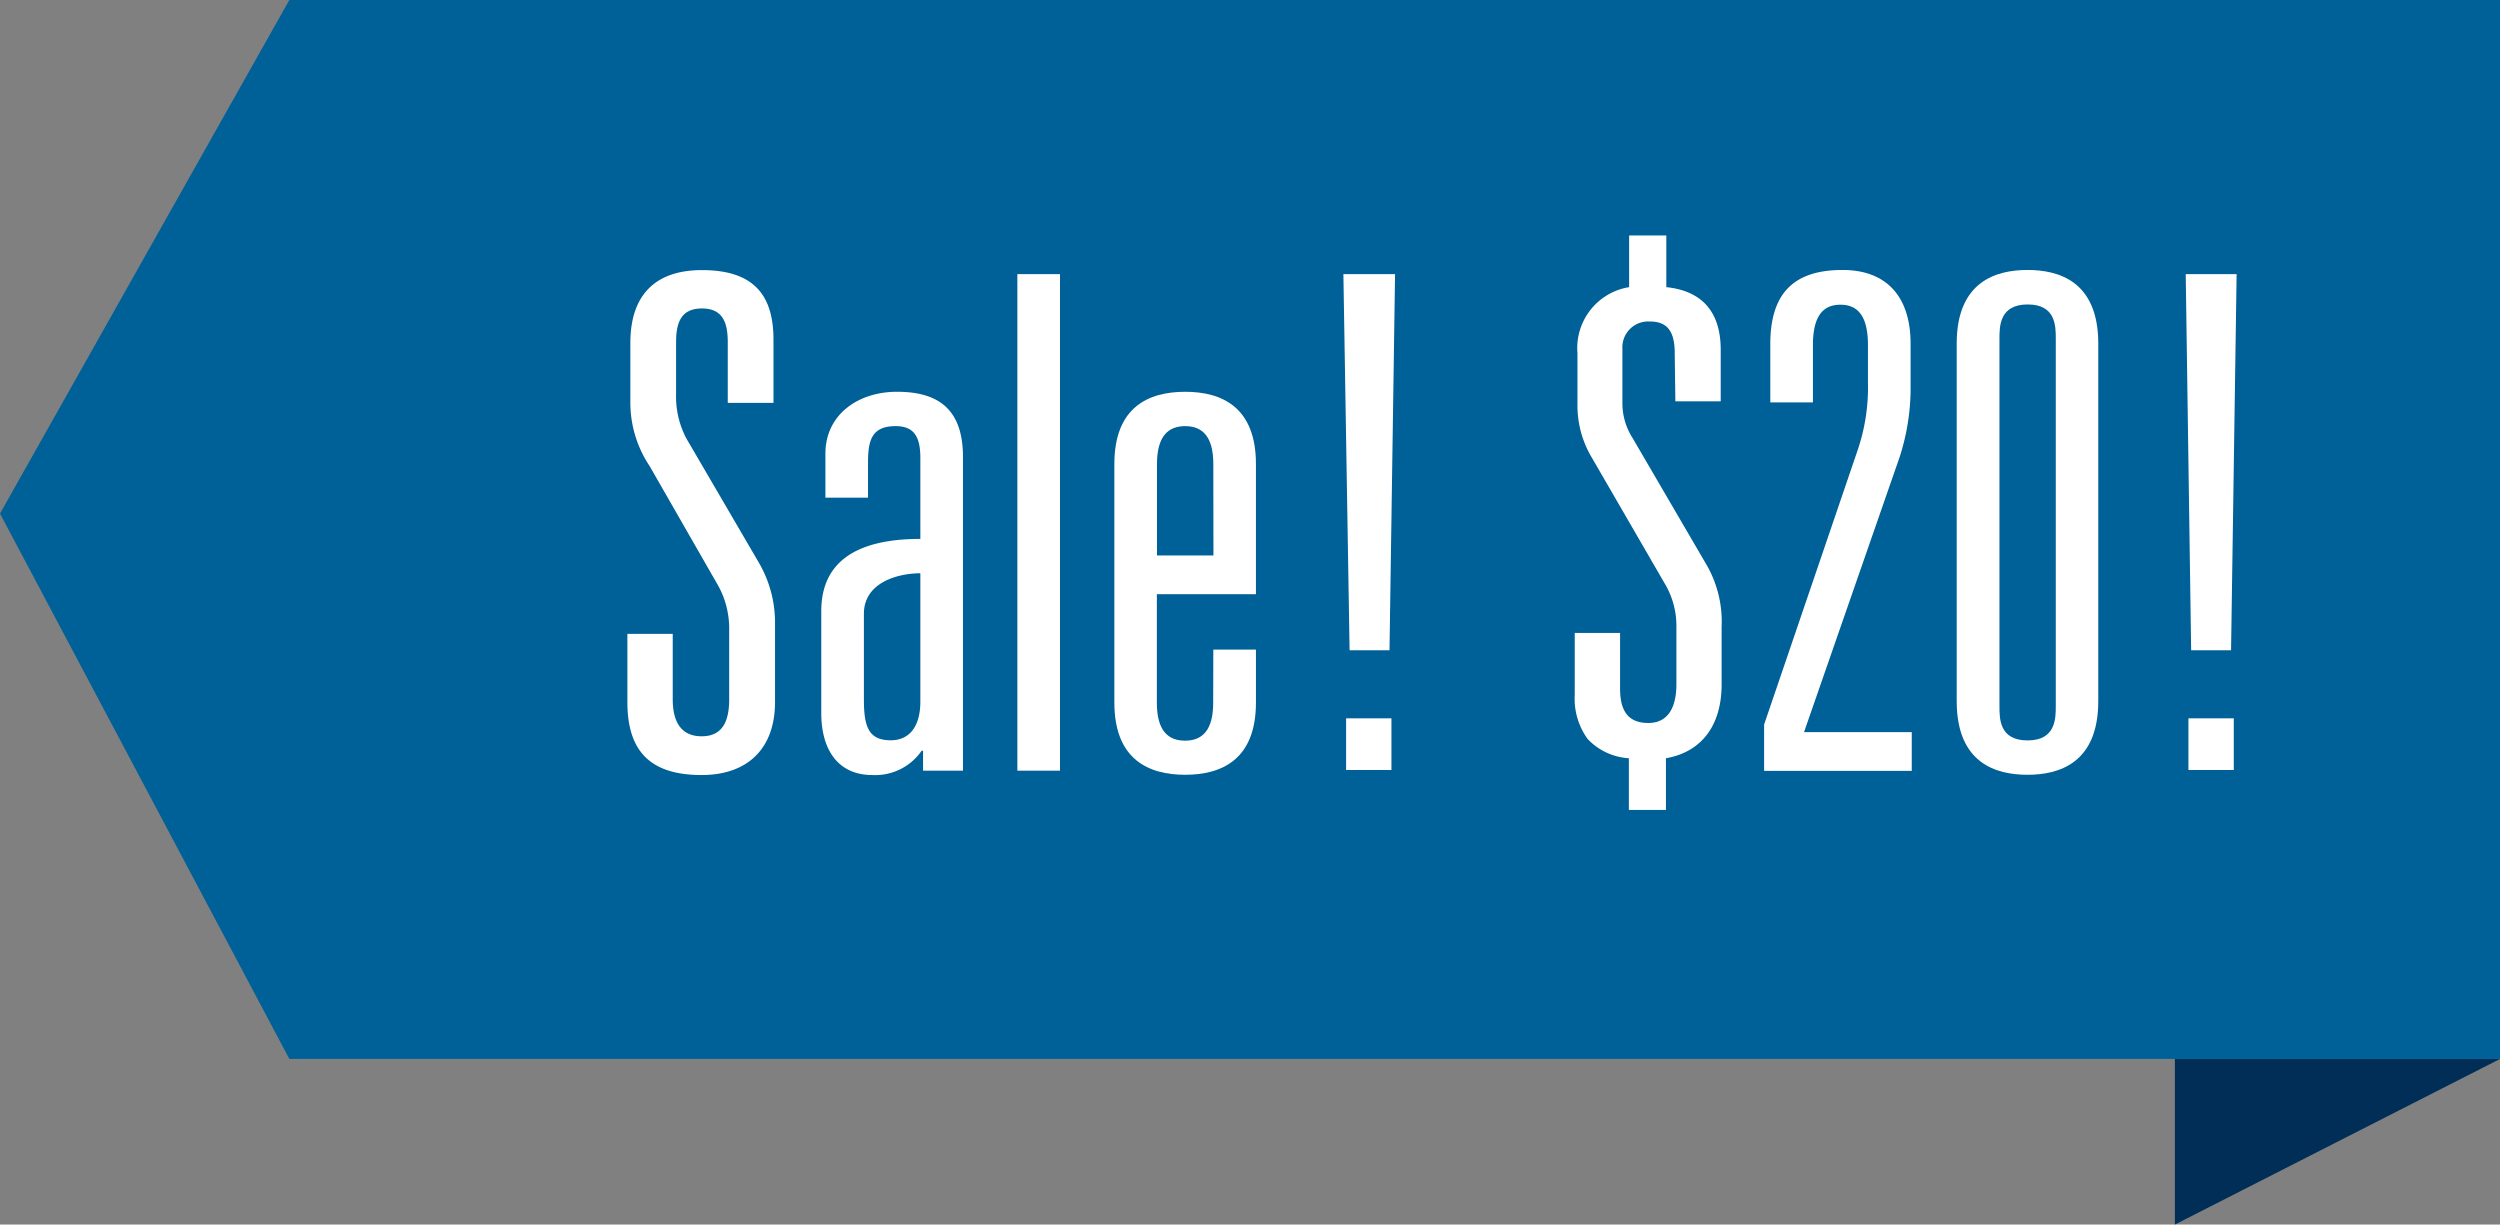 <svg xmlns="http://www.w3.org/2000/svg" viewBox="0 0 193.54 94.8"><rect x="0" y="0" width="193.54" height="94.8" fill="#808080" stroke="none"/><defs><style>.cls-1{fill:#002e57;}.cls-2{fill:#006098;}.cls-3{fill:#fff;}</style></defs><title>Sale Banner</title><g id="Layer_2" data-name="Layer 2"><g id="desktop_-_basic" data-name="desktop - basic"><polygon class="cls-1" points="168.37 81.98 168.37 94.8 193.54 81.98 168.37 81.98"/><polygon class="cls-2" points="22.4 0 0 39.76 22.4 81.98 193.54 81.98 193.54 0 22.4 0"/><path class="cls-3" d="M56.34,26.49c0-1.49-.37-2.61-2-2.61s-2,1.12-2,2.61v4a6.92,6.92,0,0,0,.8,3.46l5.59,9.58A9.21,9.21,0,0,1,60,48.27v6.07C60,58,57.83,60,54.32,60c-3.89,0-5.75-1.76-5.75-5.64V49.07h3.51v5.06c0,1.81.69,2.87,2.24,2.87s2.13-1.06,2.13-2.87V48.75a6.86,6.86,0,0,0-1-3.67l-5.16-9a8.84,8.84,0,0,1-1.49-4.9V26.55c0-3.78,2-5.64,5.54-5.64,3.94,0,5.54,1.86,5.54,5.38v4.9H56.34Z"/><path class="cls-3" d="M71.25,35.44c0-1.76-.59-2.45-1.92-2.45-1.86,0-2.13,1.12-2.13,2.82v2.72H63.9V35.12c0-3,2.5-4.79,5.54-4.79,3.19,0,5.11,1.33,5.11,5.06V59.66H71.46V58.12h-.11A4.37,4.37,0,0,1,67.52,60c-2.56,0-3.94-1.86-3.94-4.79V47.31c0-3.62,2.45-5.59,7.67-5.59Zm0,8.94c-1.7,0-4.37.69-4.37,3.14v6.6c0,2.08.32,3.19,2.08,3.19,1.44,0,2.29-1.06,2.29-3Z"/><path class="cls-3" d="M78.76,21.22h3.3V59.66h-3.3Z"/><path class="cls-3" d="M93.93,50.29h3.3v4.1c0,4.42-2.66,5.59-5.48,5.59s-5.48-1.17-5.48-5.59V35.92c0-4.42,2.66-5.59,5.48-5.59s5.48,1.17,5.48,5.59V46H89.56v8.41c0,2.13.85,2.93,2.18,2.93s2.18-.8,2.18-2.93Zm0-14.37c0-2.13-.85-2.93-2.18-2.93s-2.18.8-2.18,2.93V43h4.37Z"/><path class="cls-3" d="M104,21.22H108l-.43,29.12h-3.09Zm.21,34.39h3.51v4h-3.51Z"/><path class="cls-3" d="M129.65,27.34c0-1.7-.58-2.45-1.92-2.45A2,2,0,0,0,125.6,27v4.21a5,5,0,0,0,.8,2.72L132,43.53a8.8,8.8,0,0,1,1.28,5V53c0,3.14-1.54,5.22-4.31,5.7v4h-2.87v-4a4.77,4.77,0,0,1-3.19-1.49,5.3,5.3,0,0,1-1-3.41V49h3.51v4.31c0,1.6.53,2.66,2.18,2.66s2.18-1.38,2.18-3V48.53a6.38,6.38,0,0,0-.9-3.35l-5.64-9.74a7.85,7.85,0,0,1-1.12-4v-4.1a4.78,4.78,0,0,1,4-5.11v-4H129v4c2.61.27,4.21,1.76,4.21,4.84v4h-3.51Z"/><path class="cls-3" d="M137.05,26.65c0-3.83,1.7-5.75,5.59-5.75,3.51,0,5.27,2.18,5.27,5.7v3.73a17.37,17.37,0,0,1-.85,5.06l-7.4,21.29H148v3H136.57V56.09L143.76,35a15,15,0,0,0,.85-5.27v-3c0-2.13-.69-3.14-2.13-3.14s-2.13,1-2.13,3.14v4.42h-3.3Z"/><path class="cls-3" d="M151.48,26.6c0-4.84,3.09-5.7,5.48-5.7s5.48.85,5.48,5.7V54.28c0,4.84-3.09,5.7-5.48,5.7s-5.48-.85-5.48-5.7Zm7.67-.37c0-1,0-2.66-2.18-2.66s-2.18,1.7-2.18,2.66V54.66c0,1,0,2.66,2.18,2.66s2.18-1.7,2.18-2.66Z"/><path class="cls-3" d="M169.21,21.22h3.94l-.43,29.12h-3.09Zm.21,34.39h3.51v4h-3.51Z"/></g></g></svg>